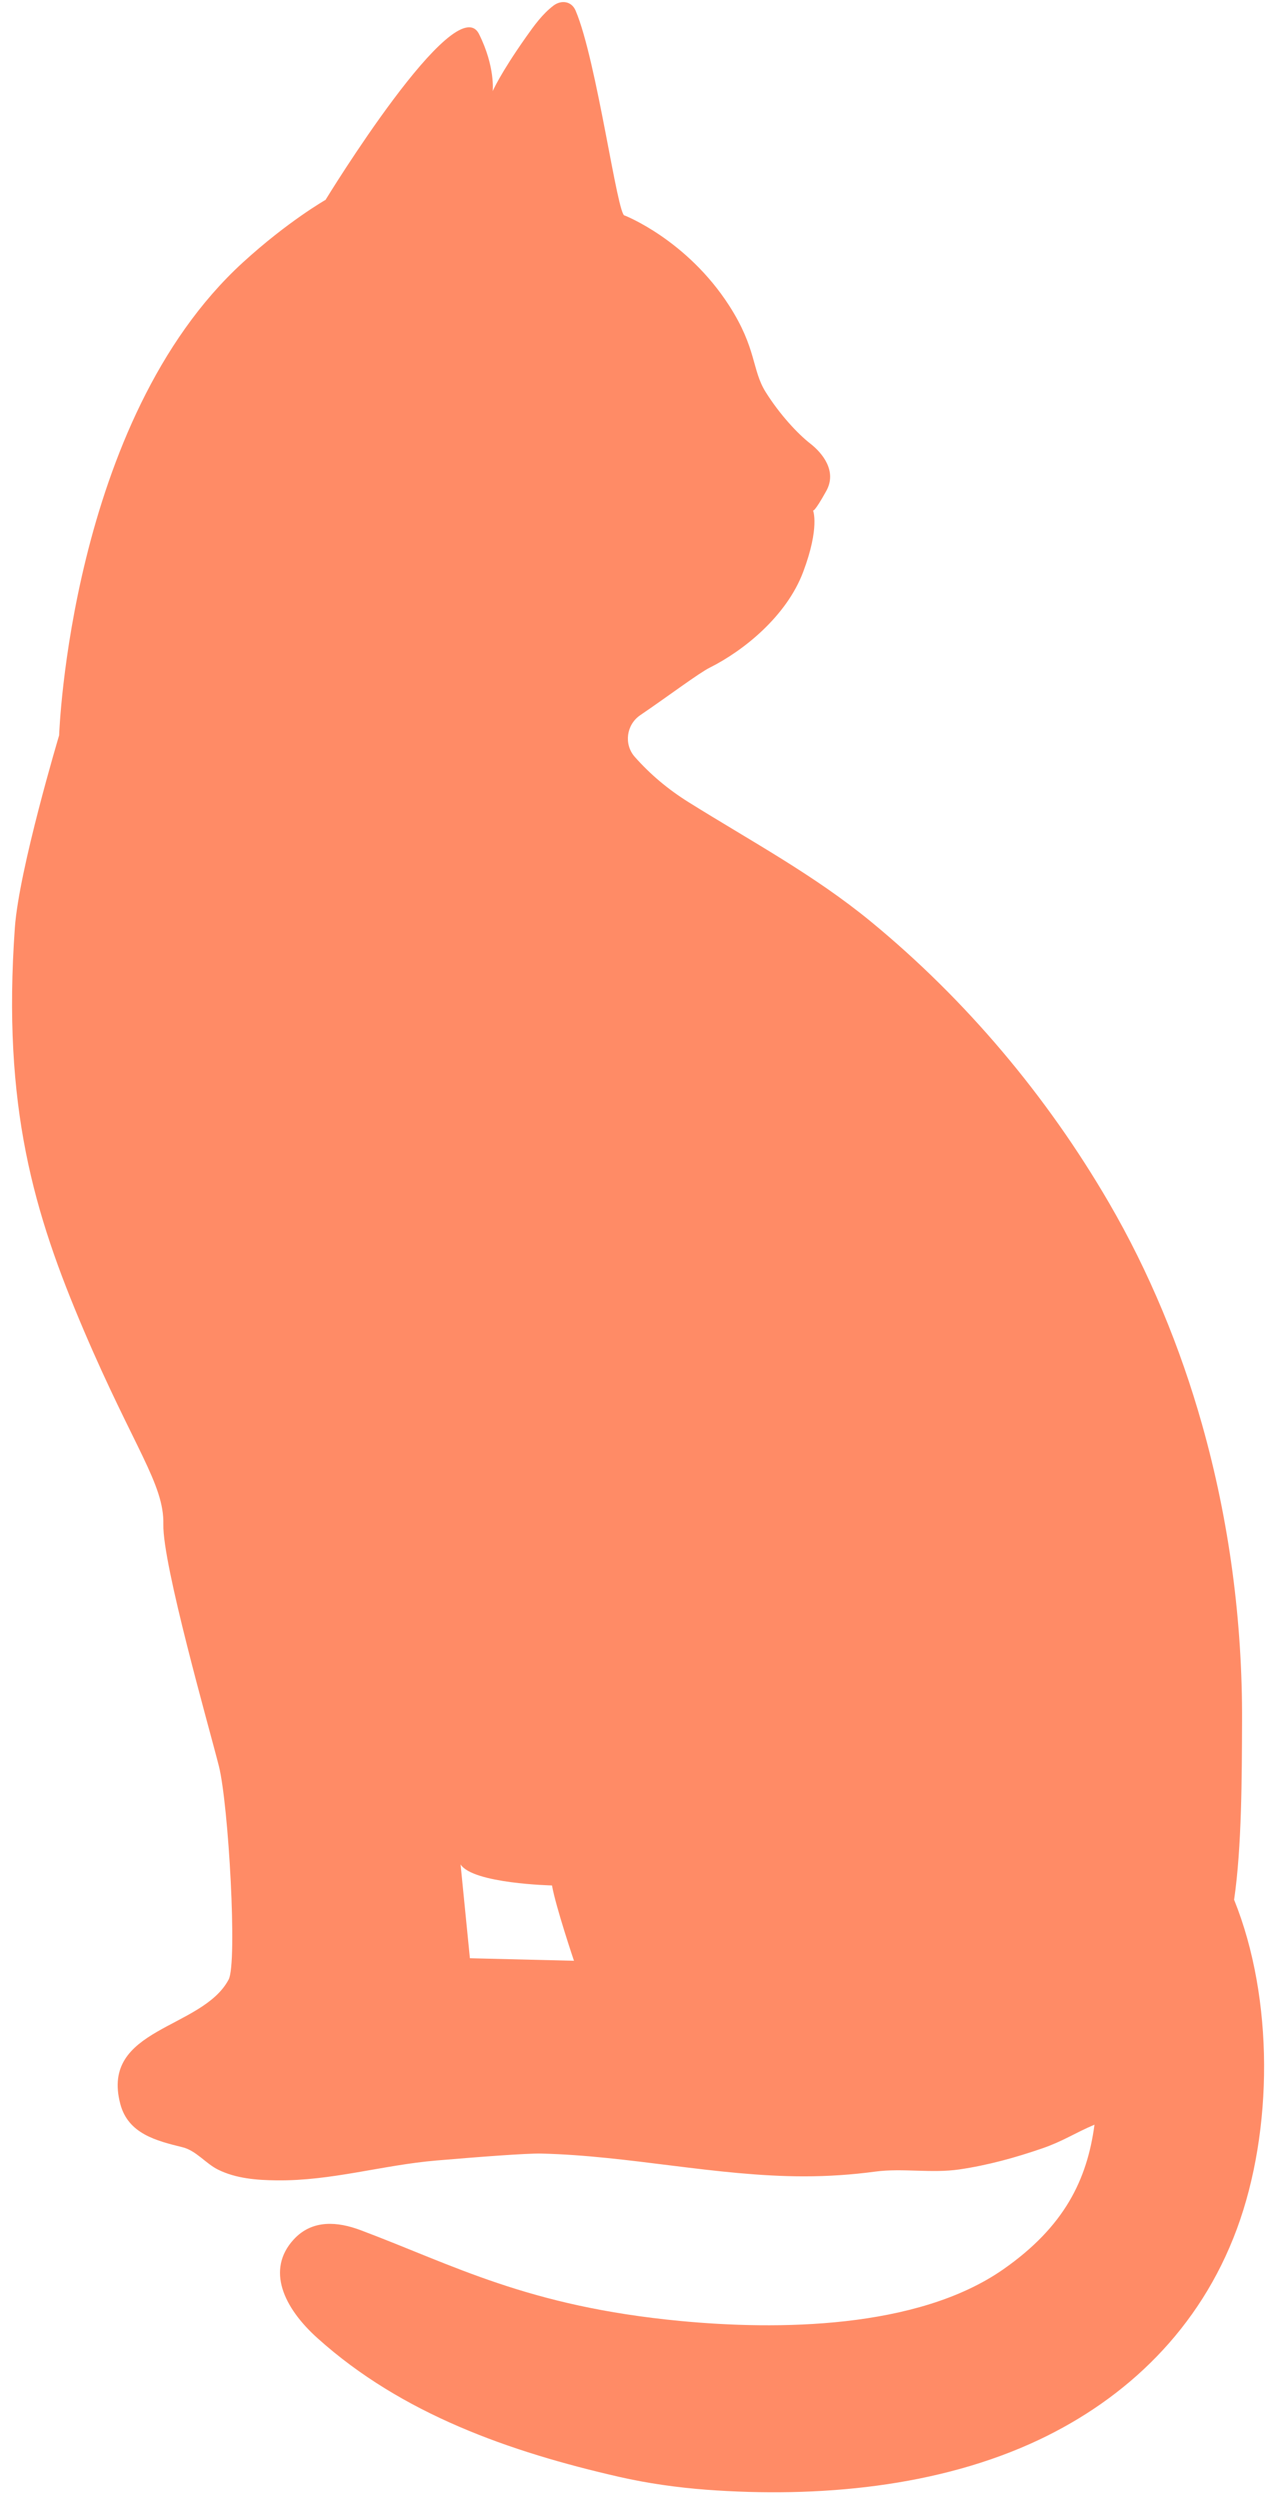 <svg width="69" height="136" viewBox="0 0 69 136" fill="none" xmlns="http://www.w3.org/2000/svg">
<path d="M25.57 106.538L25.063 101.434C25.73 102.482 30.038 102.578 30.038 102.578C30.239 103.73 31.233 106.676 31.233 106.676L25.574 106.538H25.57ZM67.153 103.374C67.576 100.483 67.576 96.648 67.588 93.677C67.614 88.217 66.893 82.745 65.409 77.49C64.235 73.325 62.538 69.201 60.342 65.43C56.976 59.643 52.567 54.396 47.394 50.143C44.293 47.595 40.873 45.768 37.478 43.648C36.355 42.948 35.386 42.131 34.544 41.18C33.936 40.492 34.083 39.424 34.842 38.908C36.405 37.844 38.027 36.62 38.63 36.319C40.45 35.409 42.801 33.532 43.71 31.106C44.62 28.68 44.242 27.77 44.242 27.77C44.242 27.77 44.289 27.925 44.964 26.71C45.554 25.646 44.775 24.665 44.092 24.133C43.408 23.601 42.423 22.541 41.665 21.329C40.906 20.118 41.183 18.97 39.682 16.632C37.369 13.037 33.995 11.725 33.995 11.725C33.609 11.842 32.482 3.29 31.321 0.574C31.099 0.055 30.541 -0.012 30.122 0.302C29.518 0.759 29.061 1.396 28.63 2.007C27.188 4.052 26.811 4.962 26.811 4.962C26.811 4.962 26.957 3.637 26.069 1.857C24.791 -0.712 17.715 10.874 17.715 10.874C17.715 10.874 15.662 12.043 13.21 14.285C3.796 22.897 3.218 40.006 3.218 40.006C3.218 40.006 1.034 47.294 0.808 50.478C0.12 60.221 1.843 66.008 4.563 72.386C7.283 78.764 8.939 80.75 8.889 82.929C8.838 85.108 11.387 94.008 11.911 96.087C12.435 98.165 12.925 106.785 12.443 107.695C11.001 110.422 5.448 110.301 6.546 114.466C6.973 116.088 8.503 116.469 9.932 116.821C10.678 117.006 11.19 117.705 11.869 118.041C12.845 118.523 13.969 118.611 15.041 118.623C18.034 118.661 20.813 117.789 23.755 117.542C26.019 117.349 28.647 117.148 29.447 117.165C34.234 117.278 38.982 118.401 43.744 118.405C45.064 118.405 46.363 118.317 47.638 118.145C49.117 117.949 50.689 118.25 52.206 118.028C53.748 117.802 55.253 117.387 56.724 116.88C57.852 116.49 58.455 116.063 59.558 115.593C59.16 118.581 57.927 121.137 54.595 123.463C49.905 126.736 42.26 126.774 37 126.271C28.709 125.479 24.69 123.237 19.627 121.334C18.39 120.869 16.999 120.731 15.98 121.841C14.476 123.484 15.427 125.55 17.284 127.214C21.878 131.345 27.758 133.399 33.701 134.756C35.248 135.108 36.828 135.33 38.408 135.452C44.507 135.909 51.087 135.318 56.548 132.732C61.272 130.495 65.287 126.732 67.308 121.263C69.286 115.904 69.324 108.738 67.161 103.37" fill="#FF8B66"/>
</svg>

